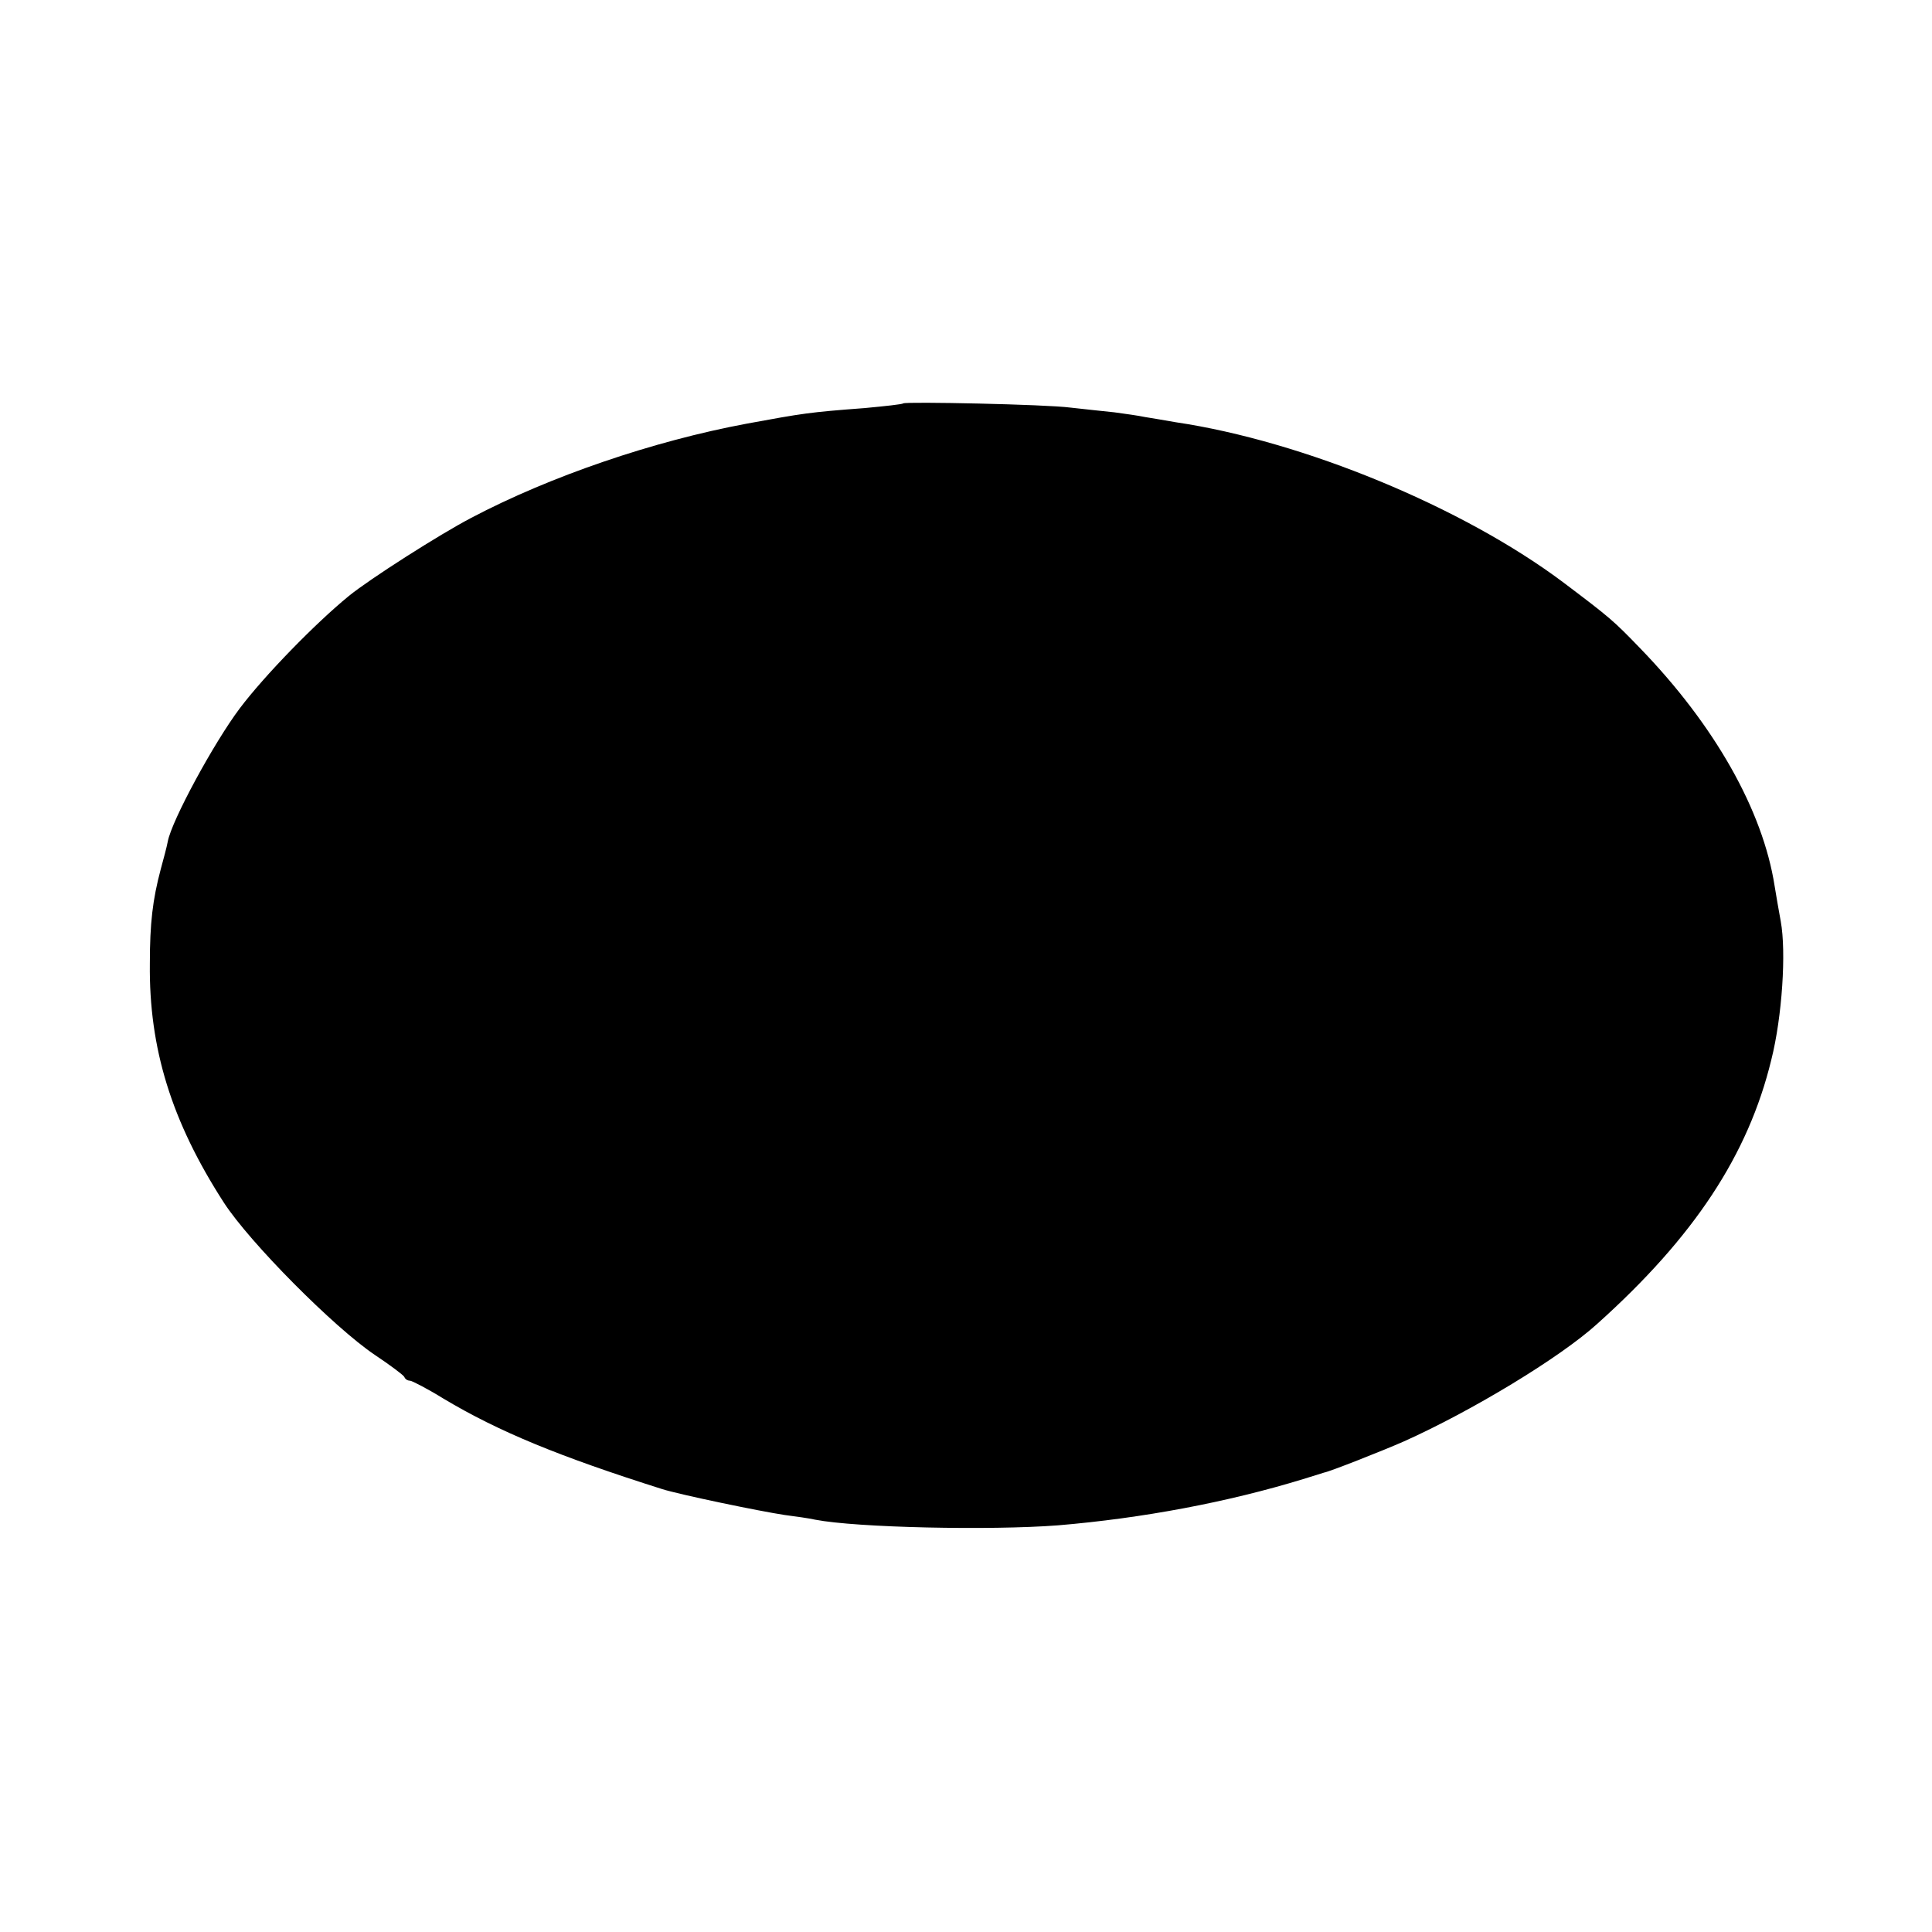 <?xml version="1.0" standalone="no"?>
<!DOCTYPE svg PUBLIC "-//W3C//DTD SVG 20010904//EN"
 "http://www.w3.org/TR/2001/REC-SVG-20010904/DTD/svg10.dtd">
<svg version="1.0" xmlns="http://www.w3.org/2000/svg"
 width="410pt" height="410pt" viewBox="0 0 410 410"
 preserveAspectRatio="xMidYMid meet">
<g transform="translate(0,410) scale(0.1,-0.1)"
fill="#000000" stroke="none">
<path d="M1917 3244 c-2 -2 -39 -6 -82 -10 -119 -9 -130 -11 -250 -33 -199
-37 -418 -112 -585 -200 -67 -35 -216 -130 -260 -166 -71 -58 -179 -169 -231
-238 -55 -73 -145 -239 -153 -283 -2 -11 -9 -37 -15 -59 -17 -64 -23 -114 -23
-200 -2 -180 46 -335 157 -507 55 -85 234 -265 320 -323 33 -22 61 -43 63 -47
2 -5 7 -8 12 -8 4 0 37 -17 71 -38 117 -70 246 -123 464 -192 38 -12 207 -47
260 -55 23 -3 52 -7 65 -10 88 -17 372 -23 515 -12 179 15 360 49 520 98 22 7
42 13 45 14 12 2 126 47 169 66 143 64 332 178 411 250 205 184 320 358 369
560 23 91 32 229 20 294 -4 22 -10 56 -13 75 -25 160 -127 341 -286 505 -56
58 -63 64 -161 138 -214 161 -554 301 -824 341 -23 4 -52 9 -65 11 -14 3 -43
7 -65 10 -22 2 -64 7 -93 10 -52 7 -350 13 -355 9z"/>
</g>
</svg>
